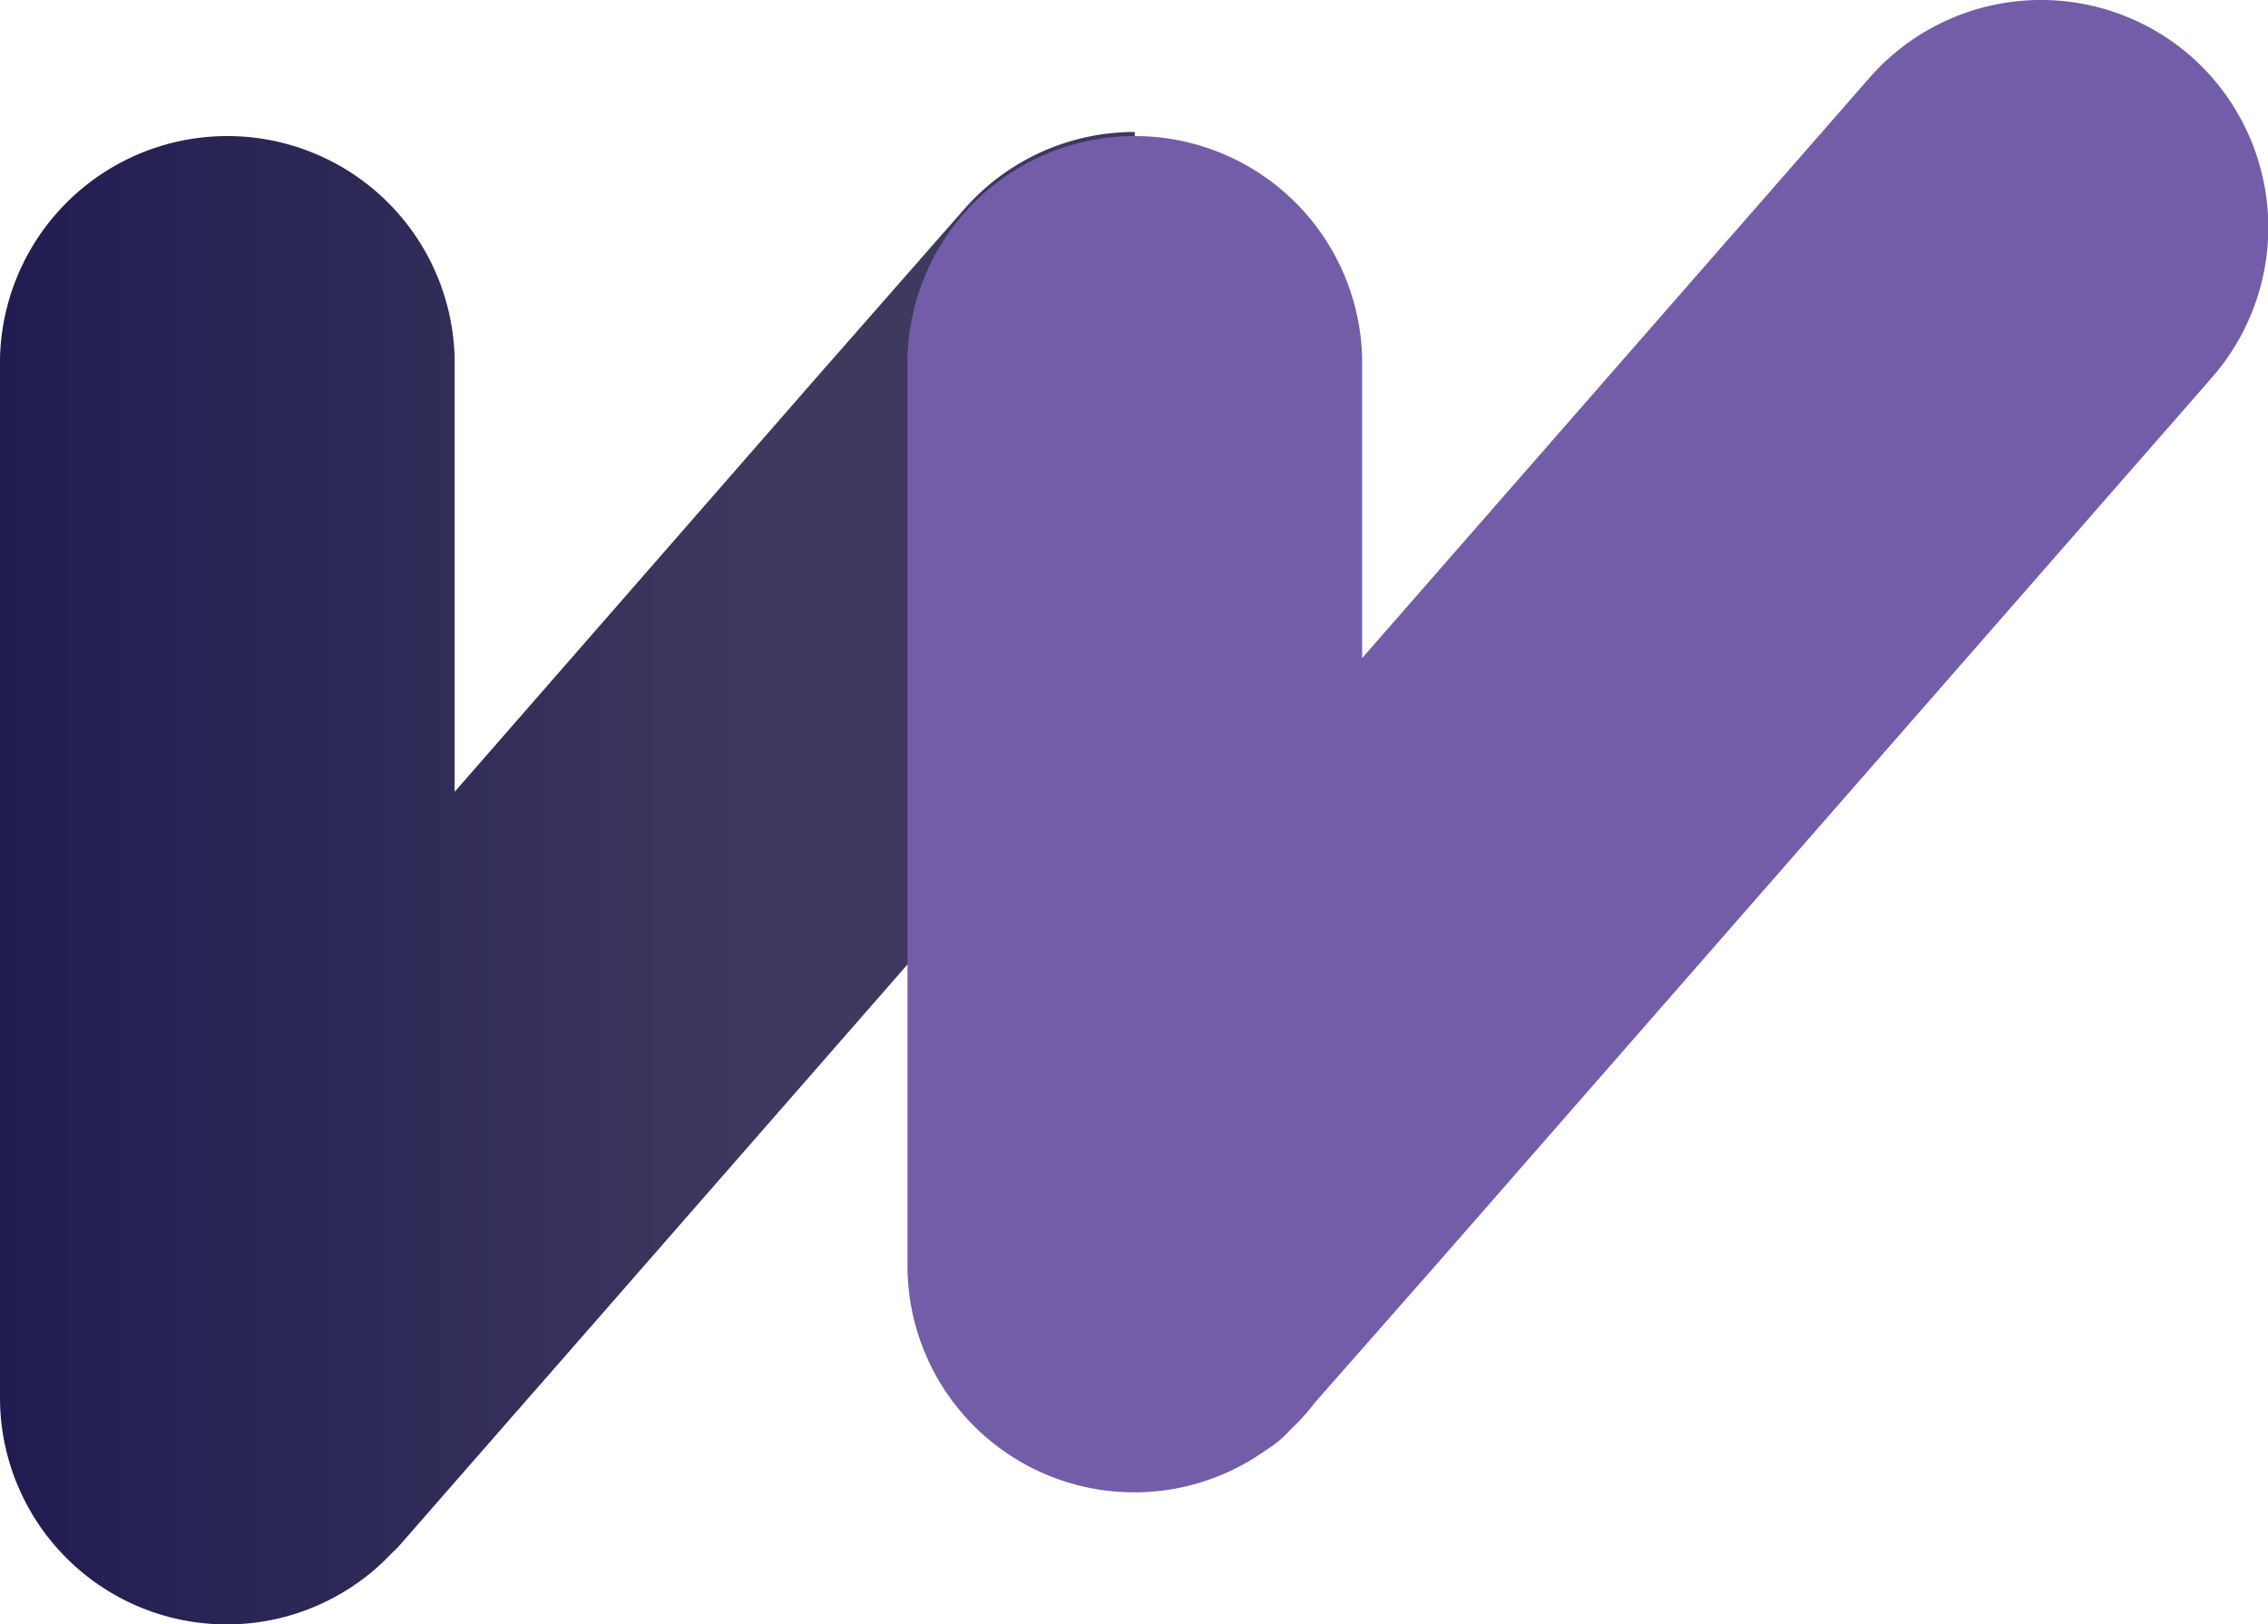 <svg xmlns="http://www.w3.org/2000/svg" xmlns:xlink="http://www.w3.org/1999/xlink" viewBox="0 0 223.43 160.01">
<defs>
    <style>.cls-1,.cls-2{fill-rule:evenodd;}.cls-1{fill:url(#section-top-employers-logo-linear-gradient);}.cls-2{fill:#735da8;}</style>
    <linearGradient id="section-top-employers-logo-linear-gradient" y1="86.48" x2="111.79" y2="86.48" gradientUnits="userSpaceOnUse">
        <stop offset="0" stop-color="#201c50"/>
        <stop offset="0.68" stop-color="#3d395f"/>
    </linearGradient>
</defs>
<g>
    <path class="cls-1"
          d="M111.79,13A22.31,22.31,0,0,0,95,20.59L81.48,36l-.06.06L44.79,78V35.33A22.4,22.4,0,0,0,0,35.33V137.62a22.34,22.34,0,0,0,38.7,15.27,6.82,6.82,0,0,0,.55-.53l13.49-15.43.06-.06,59-67.48Z"/>
    <path class="cls-2"
          d="M215.8,5.51h0a22.45,22.45,0,0,0-31.6,2.12L170.71,23.06l-.06.06L134.19,64.83V35.33a22.4,22.4,0,0,0-44.79,0v89.28a22.34,22.34,0,0,0,35.36,18.21,11,11,0,0,0,2.38-2,21.77,21.77,0,0,0,2.41-2.67L142,124l.06-.07,75.89-86.79A22.46,22.46,0,0,0,215.8,5.51Z"/>
</g>
</svg>